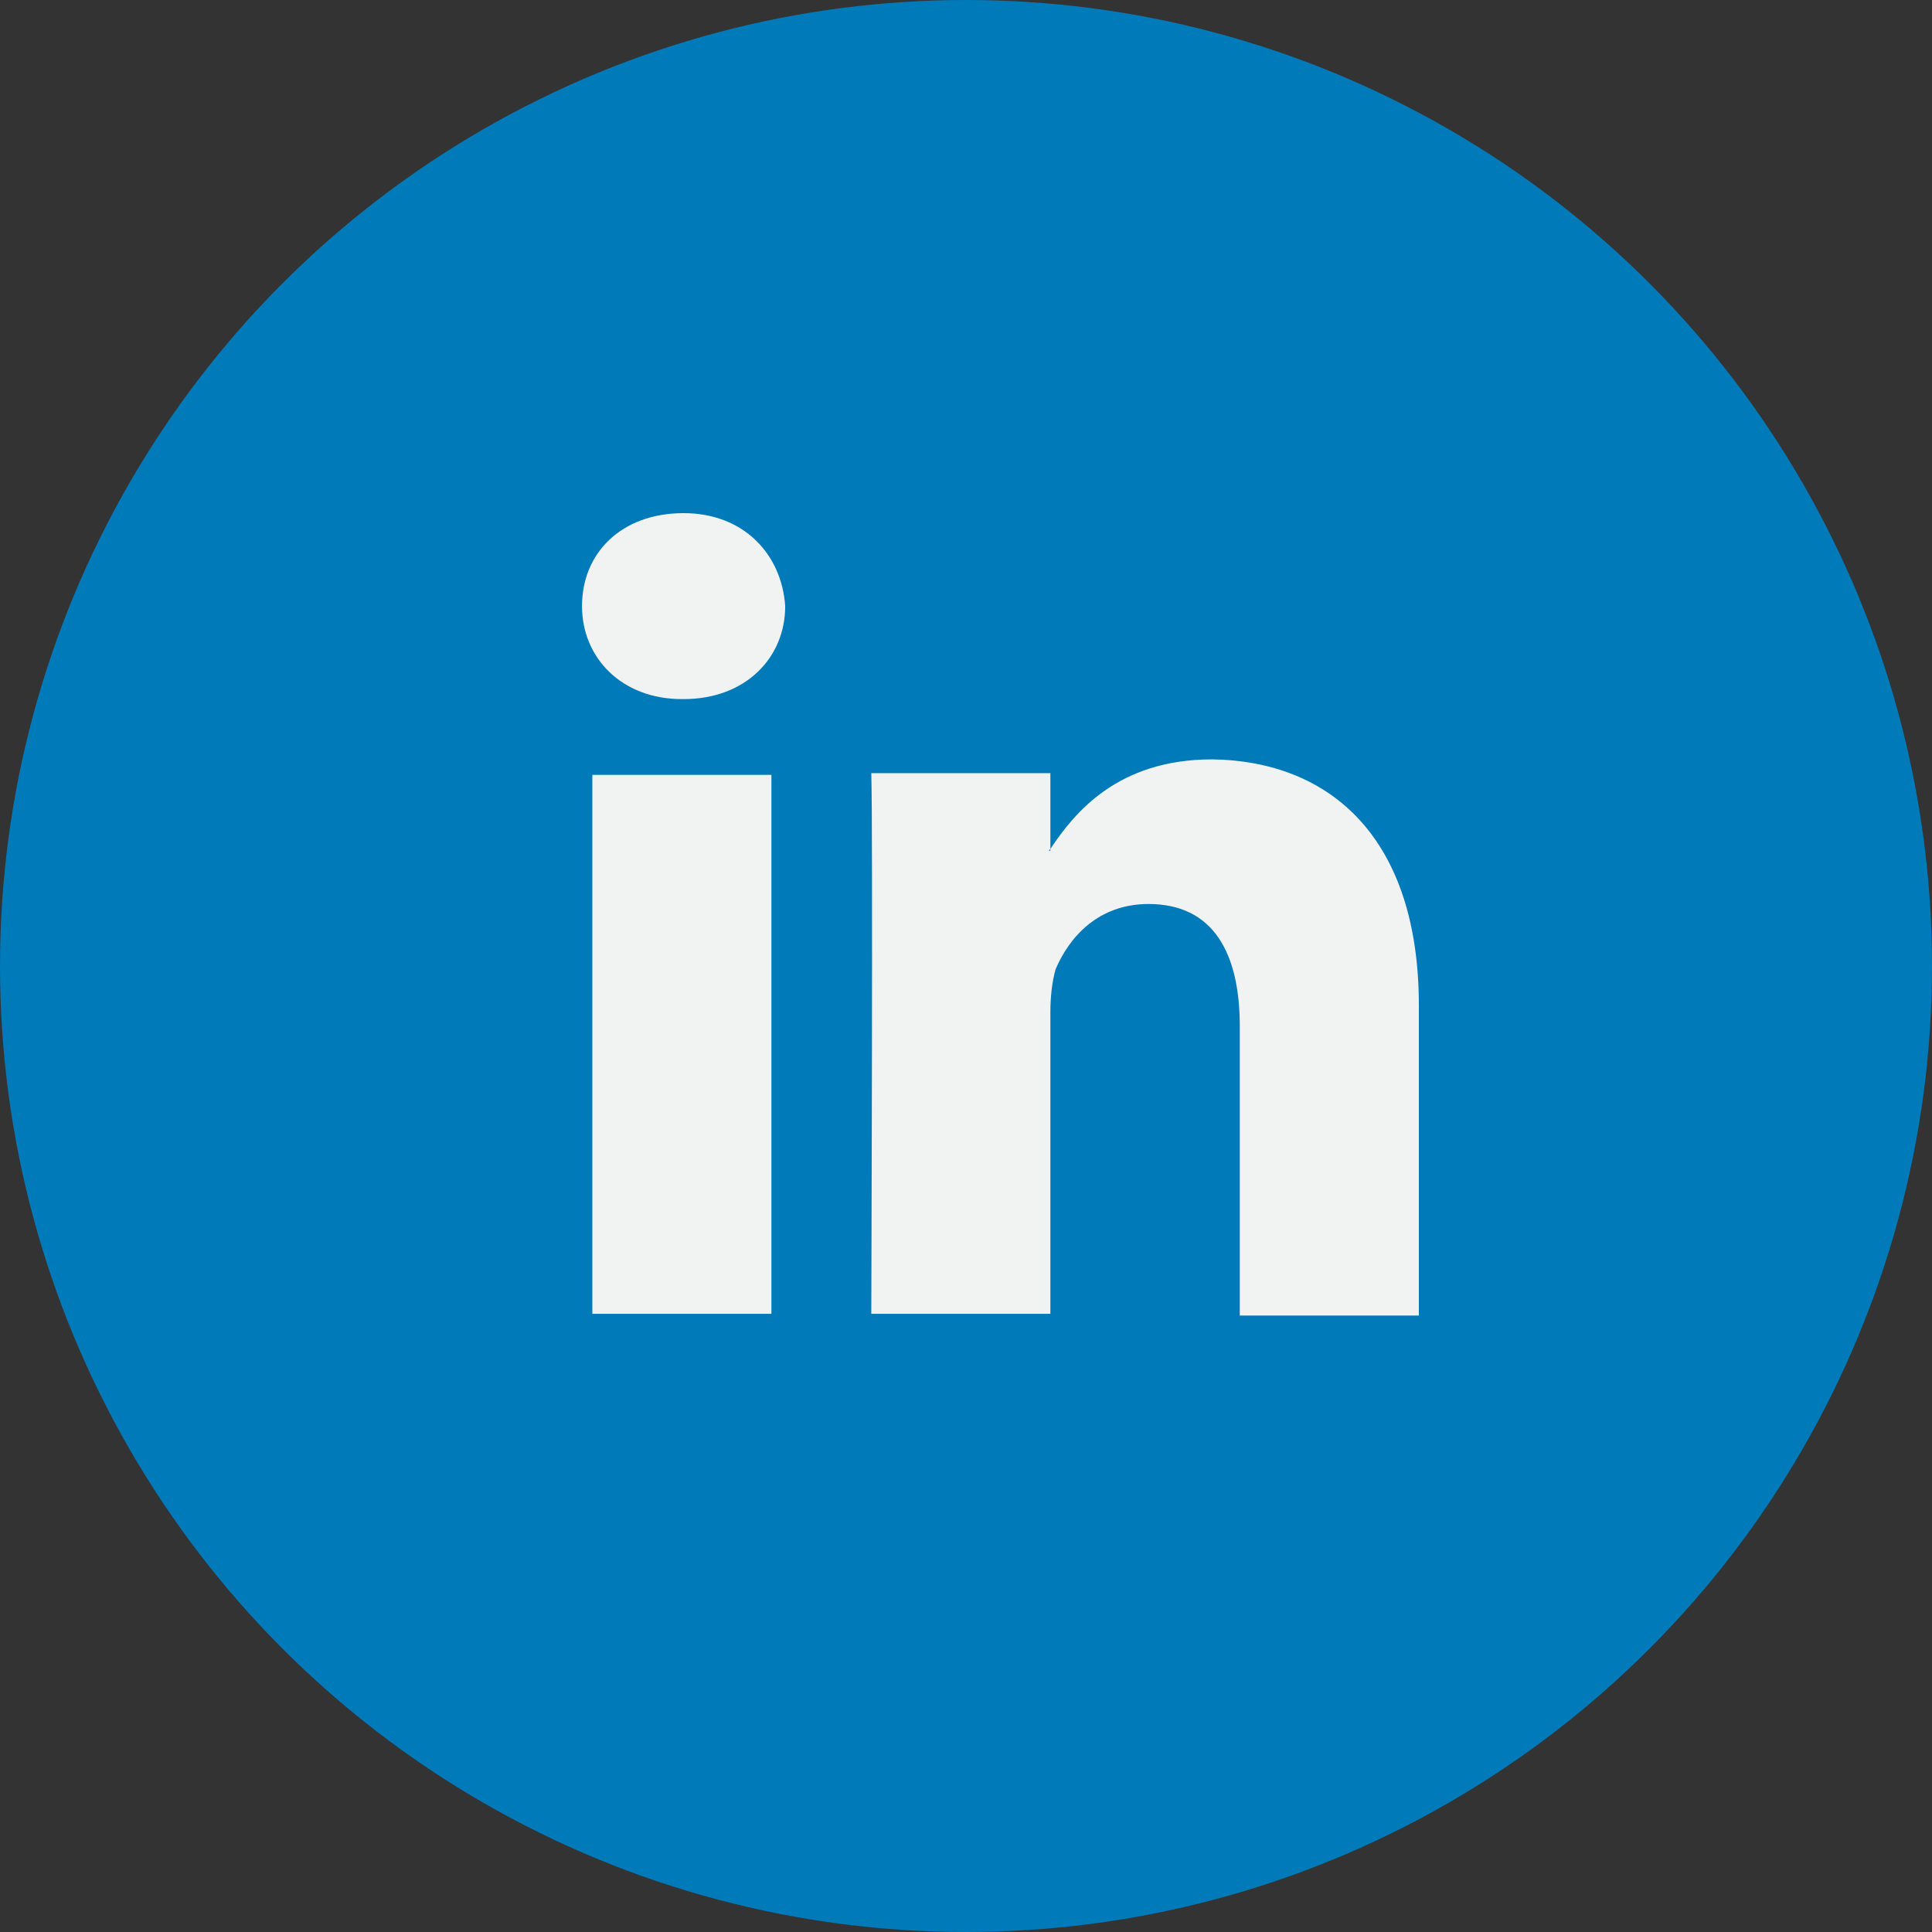 <?xml version="1.0" encoding="utf-8"?>
<!-- Generator: Adobe Illustrator 25.0.1, SVG Export Plug-In . SVG Version: 6.00 Build 0)  -->
<svg version="1.1" id="Capa_1" xmlns="http://www.w3.org/2000/svg" xmlns:xlink="http://www.w3.org/1999/xlink" x="0px" y="0px"
	 viewBox="0 0 112.2 112.2" style="enable-background:new 0 0 112.2 112.2;" xml:space="preserve">
<rect x="0" y="0" width="112.2" height="112.2" fill="#333333" stroke="none"/>
<style type="text/css">
	.st0{fill:#007AB9;}
	.st1{fill:#F1F2F2;}
</style>
<g>
	<circle class="st0" cx="56.1" cy="56.1" r="56.1"/>
	<g>
		<path class="st1" d="M82.4,58.4v18H72V59.6c0-4.2-1.5-7.1-5.3-7.1c-2.9,0-4.6,1.9-5.4,3.8C61.1,57,61,57.9,61,58.8v17.5H50.6
			c0,0,0.1-28.4,0-31.4H61v4.4c0,0-0.1,0.1-0.1,0.1H61v-0.1c1.4-2.1,3.9-5.2,9.4-5.2C77.3,44.2,82.4,48.7,82.4,58.4L82.4,58.4z
			 M39.7,29.8c-3.6,0-5.9,2.3-5.9,5.4c0,3,2.3,5.4,5.8,5.4h0.1c3.6,0,5.9-2.4,5.9-5.4C45.4,32.2,43.2,29.8,39.7,29.8L39.7,29.8z
			 M34.4,76.3h10.4V45H34.4V76.3z"/>
	</g>
</g>
</svg>
